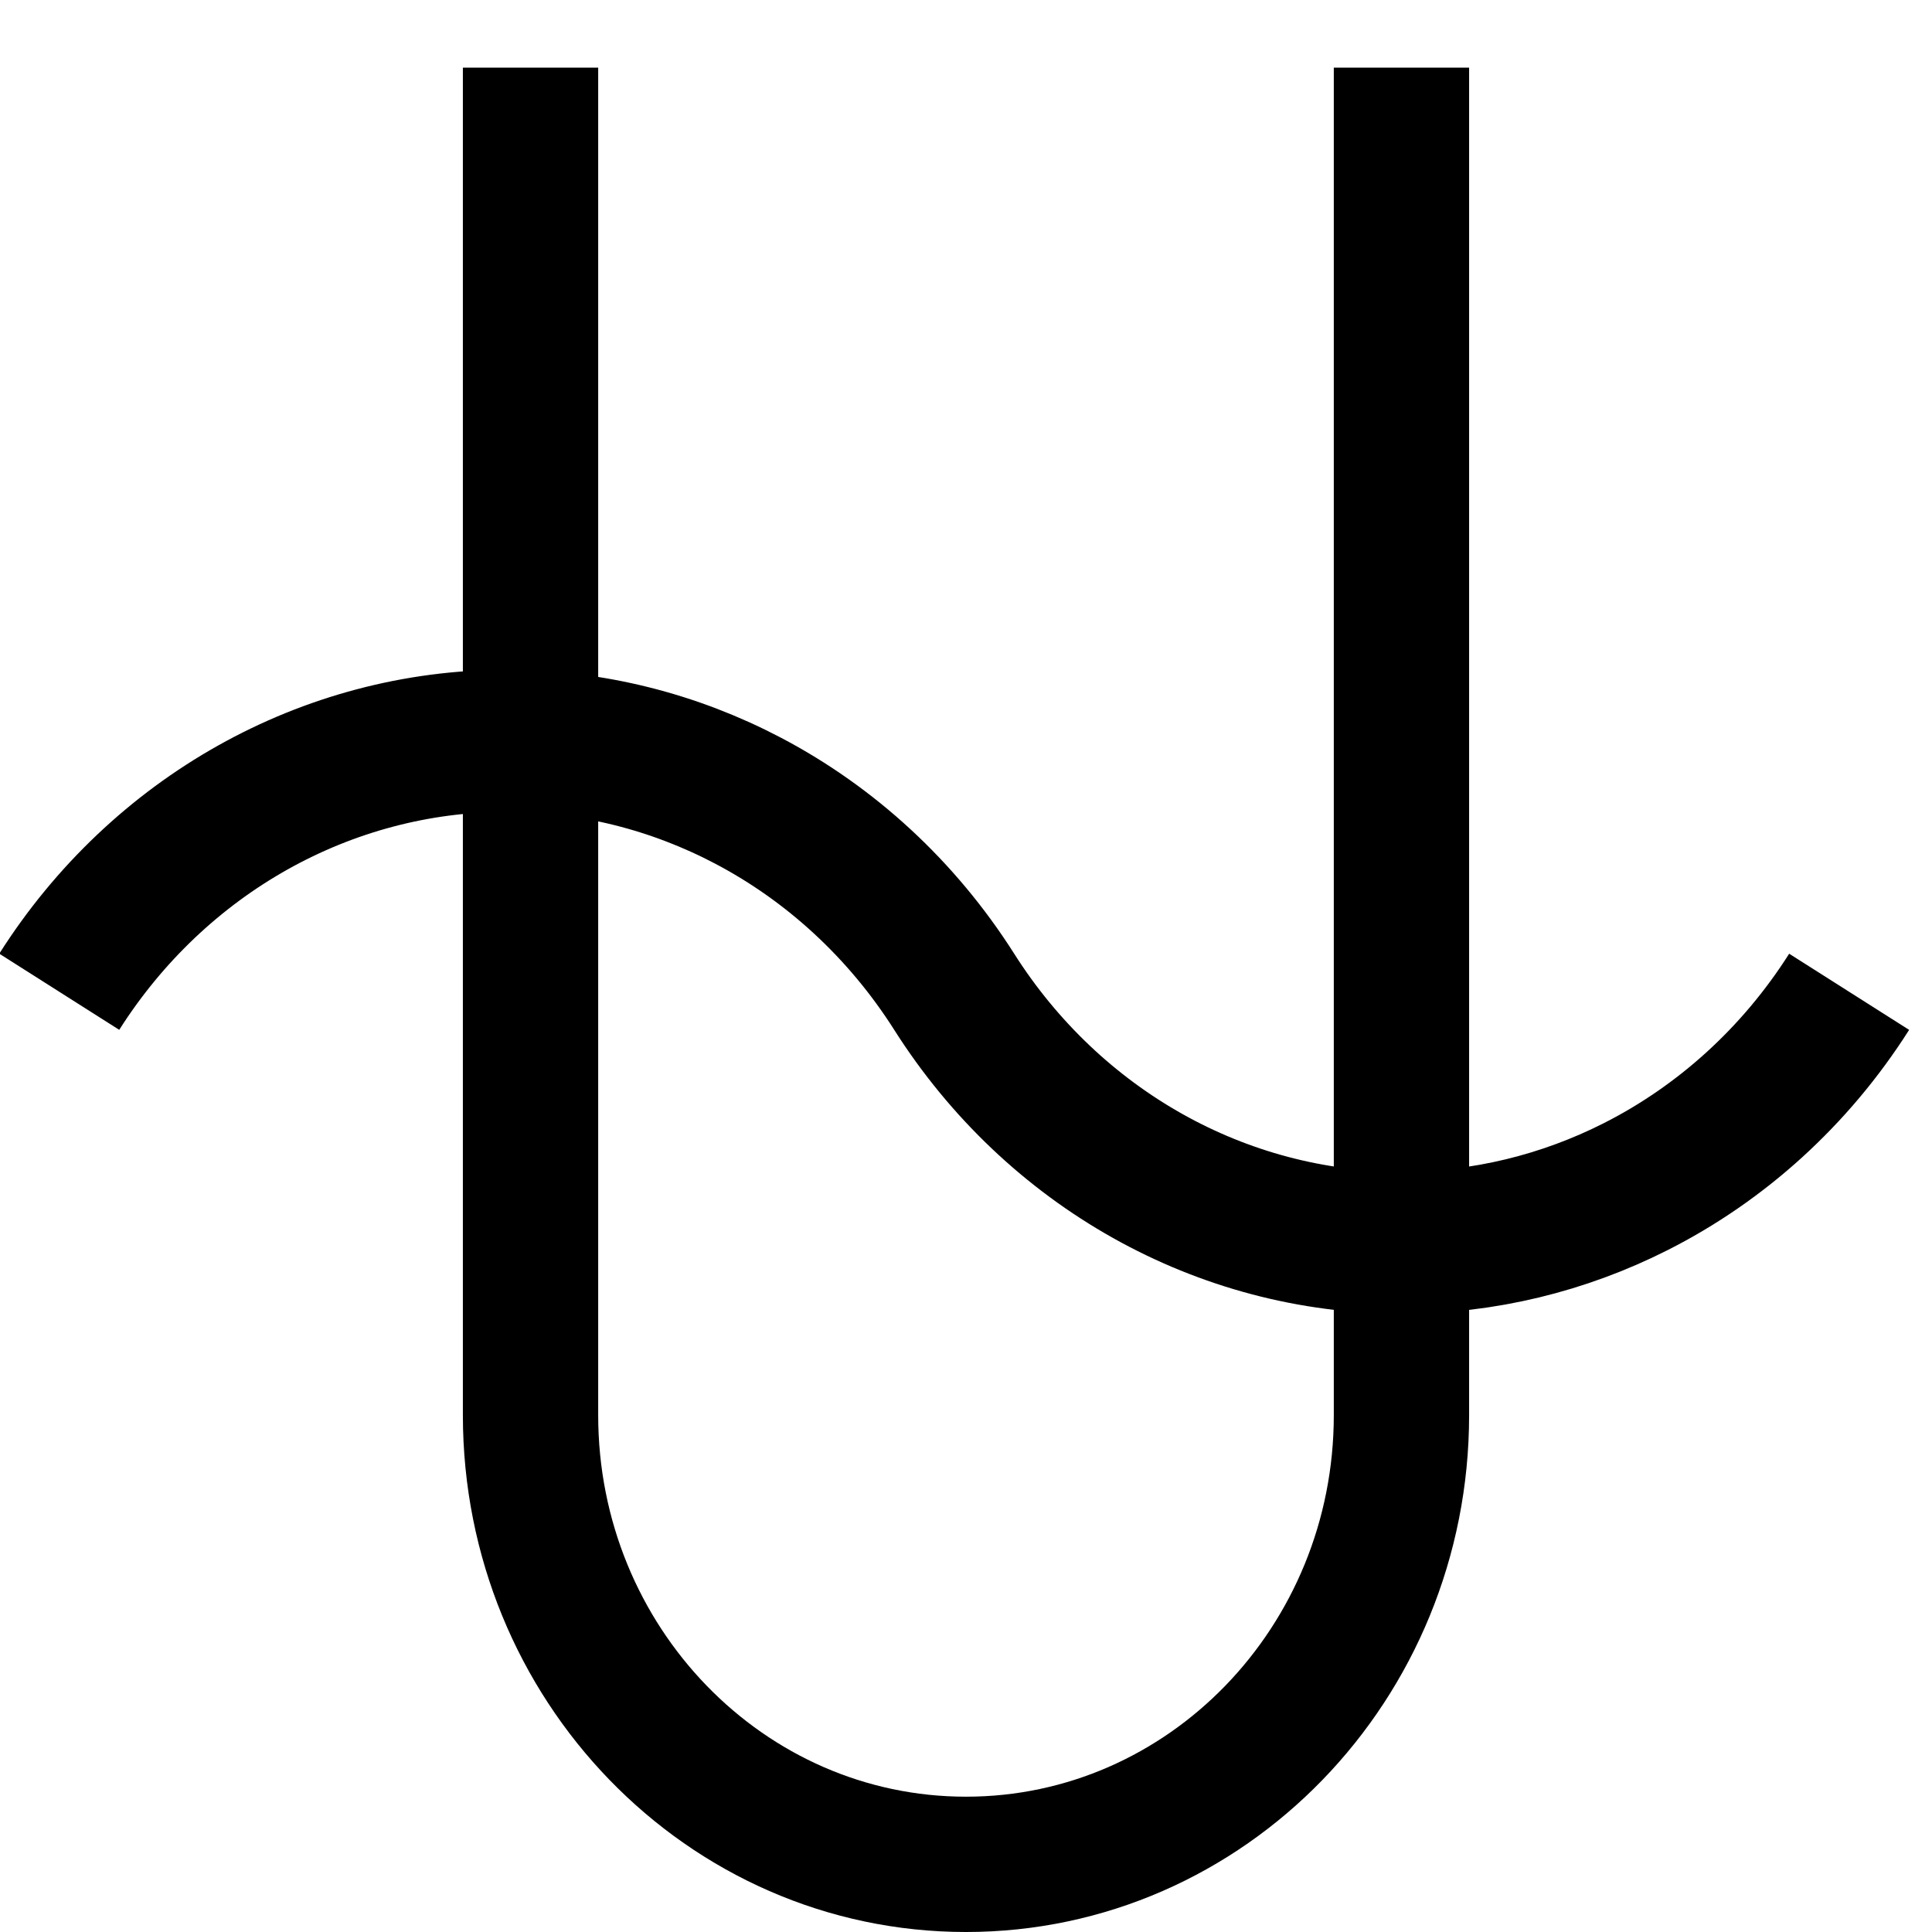 <?xml version="1.0" encoding="UTF-8" standalone="no"?>
<!-- Created with Sodipodi ("http://www.sodipodi.com/") -->

<svg
   xmlns:dc="http://purl.org/dc/elements/1.1/"
   xmlns:cc="http://creativecommons.org/ns#"
   xmlns:rdf="http://www.w3.org/1999/02/22-rdf-syntax-ns#"
   xmlns:svg="http://www.w3.org/2000/svg"
   xmlns="http://www.w3.org/2000/svg"
   xmlns:sodipodi="http://sodipodi.sourceforge.net/DTD/sodipodi-0.dtd"
   xmlns:inkscape="http://www.inkscape.org/namespaces/inkscape"
   xml:space="preserve"
   width="240"
   height="240"
   style="fill-rule:evenodd"
   viewBox="0 0 8268 11691.998"
   id="svg602"
   sodipodi:version="0.32"
   sodipodi:docname="Ophiuchus_zodiac.svg"
   inkscape:version="0.47 r22583"
   inkscape:output_extension="org.inkscape.output.svg.inkscape"
   version="1.0"><sodipodi:namedview
     id="base"
     showgrid="false"
     inkscape:zoom="1.9659574"
     inkscape:cx="89.538594"
     inkscape:cy="119.36461"
     inkscape:window-width="1440"
     inkscape:window-height="850"
     inkscape:window-x="-8"
     inkscape:window-y="-8"
     inkscape:current-layer="g2517"
     inkscape:window-maximized="0" /><defs
     id="defs603"><inkscape:perspective
       sodipodi:type="inkscape:persp3d"
       inkscape:vp_x="0 : 117.5 : 1"
       inkscape:vp_y="0 : 1000 : 0"
       inkscape:vp_z="247.5 : 117.5 : 1"
       inkscape:persp3d-origin="123.75 : 78.333333 : 1"
       id="perspective2478" /><style
       type="text/css"
       id="style604">
    .fil0 {fill:#000000}
   </style><inkscape:perspective
       id="perspective3597"
       inkscape:persp3d-origin="0.5 : 0.33333333 : 1"
       inkscape:vp_z="1 : 0.5 : 1"
       inkscape:vp_y="0 : 1000 : 0"
       inkscape:vp_x="0 : 0.5 : 1"
       sodipodi:type="inkscape:persp3d" /></defs><g
     transform="matrix(110.825,0,0,110.825,-1385.327,205.614)"
     id="g2517"><path
       d="m 26.023,1.839 0,73.583 c 0,13.546 10.646,24.528 23.779,24.528 13.133,0 23.779,-10.981 23.779,-24.528 l 0,-73.583"
       style="fill:none;stroke:#000000;stroke-width:7.389;stroke-linejoin:miter;stroke-miterlimit:0;stroke-dasharray:none;stroke-dashoffset:0"
       id="path2519" /><path
       d="M 0.288,52.301 C 5.721,43.743 14.895,38.598 24.723,38.598 c 4.65,0 9.153,1.152 13.184,3.272 4.488,2.361 8.389,5.923 11.251,10.432 5.433,8.558 14.607,13.704 24.435,13.704 4.49,0 8.844,-1.074 12.766,-3.056 4.664,-2.357 8.718,-5.999 11.669,-10.647"
       style="fill:none;stroke:#000000;stroke-width:7.759;stroke-miterlimit:0;stroke-dasharray:none"
       id="path2521"
       sodipodi:nodetypes="csssssc" /></g></svg>